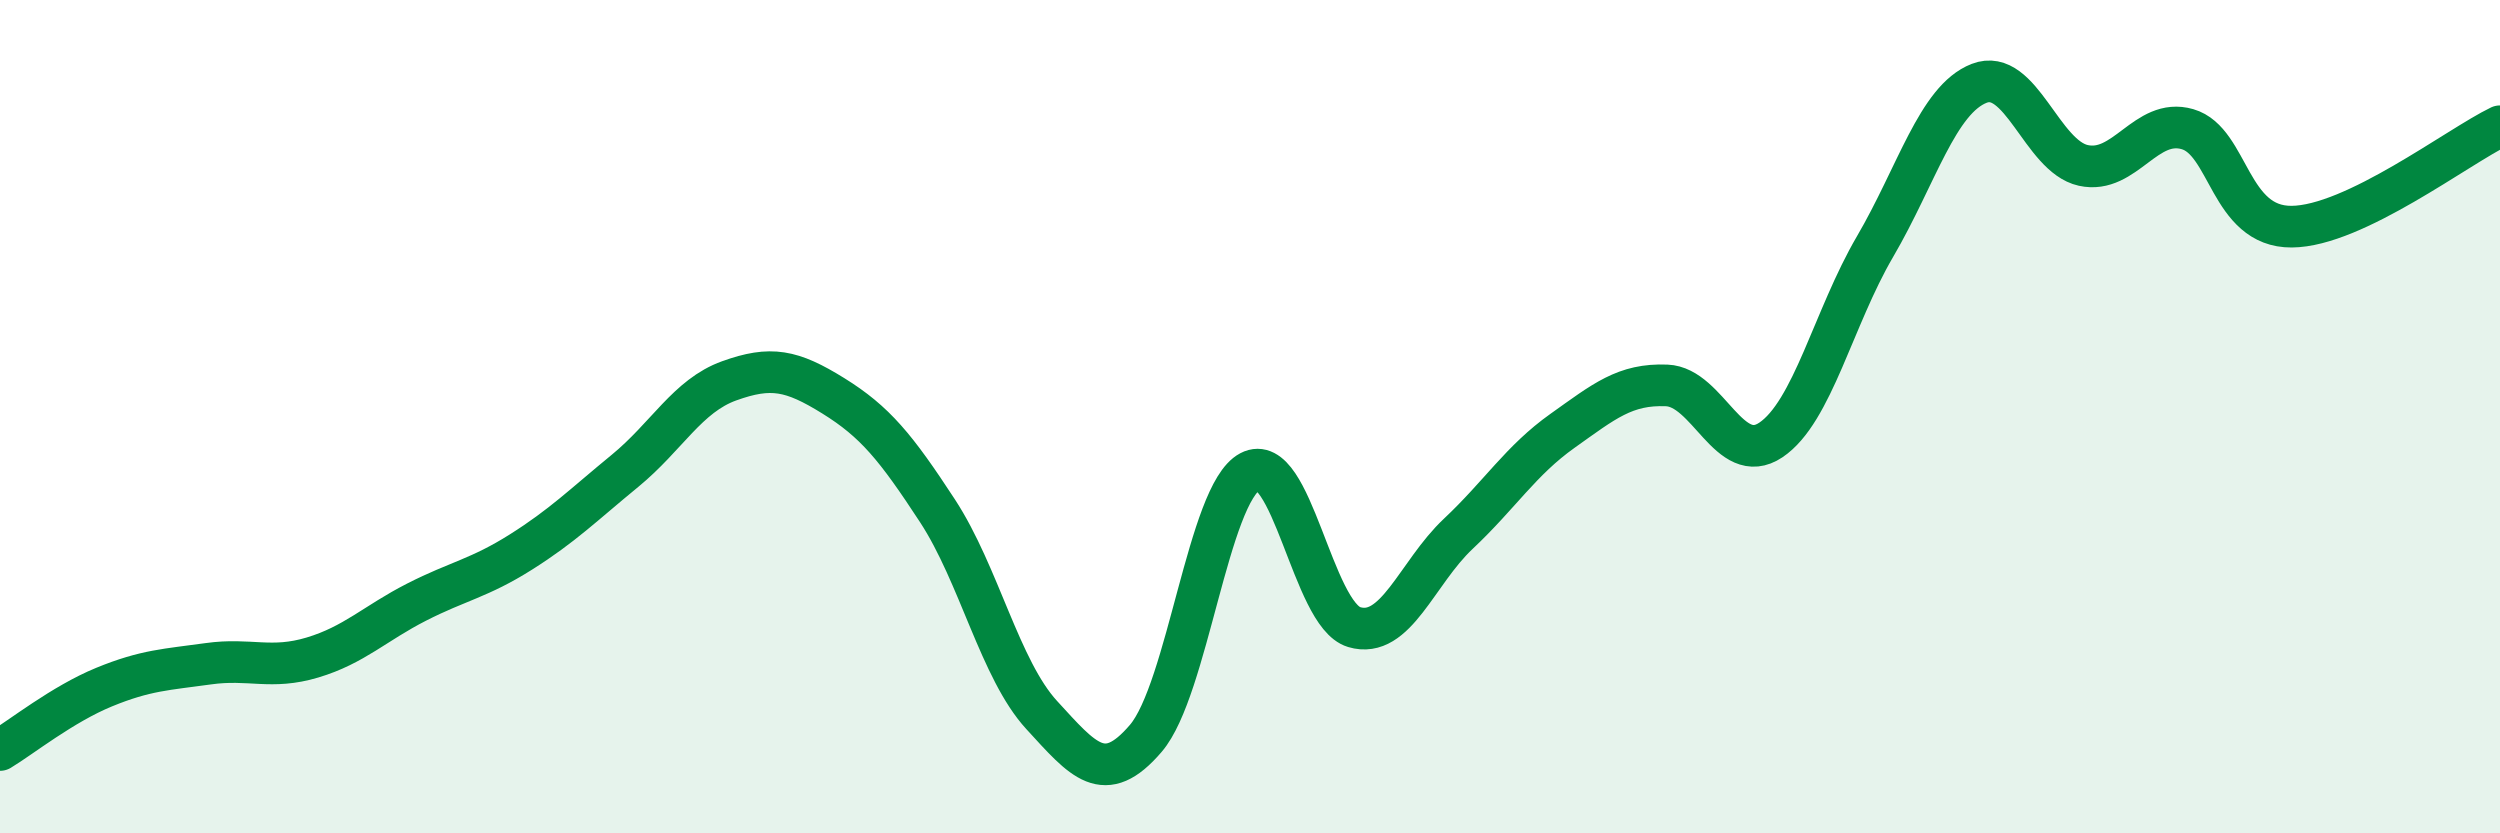 
    <svg width="60" height="20" viewBox="0 0 60 20" xmlns="http://www.w3.org/2000/svg">
      <path
        d="M 0,18 C 0.5,17.7 1.5,16.9 2.5,16.49 C 3.5,16.08 4,16.07 5,15.93 C 6,15.79 6.5,16.08 7.5,15.78 C 8.5,15.48 9,14.96 10,14.45 C 11,13.94 11.5,13.88 12.5,13.25 C 13.5,12.62 14,12.12 15,11.3 C 16,10.48 16.5,9.5 17.5,9.14 C 18.5,8.78 19,8.88 20,9.5 C 21,10.12 21.5,10.73 22.5,12.26 C 23.5,13.79 24,16.07 25,17.16 C 26,18.25 26.5,18.89 27.5,17.72 C 28.5,16.55 29,11.85 30,11.32 C 31,10.79 31.5,14.75 32.5,15.05 C 33.5,15.35 34,13.75 35,12.81 C 36,11.87 36.5,11.05 37.5,10.34 C 38.5,9.63 39,9.21 40,9.25 C 41,9.29 41.5,11.23 42.5,10.56 C 43.5,9.89 44,7.63 45,5.92 C 46,4.21 46.5,2.39 47.5,2 C 48.5,1.61 49,3.75 50,3.97 C 51,4.19 51.5,2.81 52.5,3.1 C 53.5,3.39 53.5,5.45 55,5.44 C 56.5,5.43 59,3.51 60,3.03L60 20L0 20Z"
        fill="#008740"
        opacity="0.1"
        stroke-linecap="round"
        stroke-linejoin="round"
      />
      <path
        d="M 0,18 C 0.5,17.7 1.5,16.9 2.5,16.49 C 3.5,16.08 4,16.07 5,15.93 C 6,15.79 6.5,16.08 7.5,15.78 C 8.5,15.48 9,14.96 10,14.45 C 11,13.94 11.5,13.88 12.5,13.25 C 13.5,12.62 14,12.12 15,11.3 C 16,10.48 16.5,9.5 17.5,9.14 C 18.5,8.78 19,8.88 20,9.5 C 21,10.12 21.5,10.73 22.5,12.26 C 23.5,13.79 24,16.07 25,17.16 C 26,18.25 26.5,18.89 27.5,17.72 C 28.5,16.55 29,11.85 30,11.32 C 31,10.79 31.5,14.75 32.5,15.05 C 33.5,15.35 34,13.75 35,12.81 C 36,11.87 36.5,11.05 37.5,10.34 C 38.5,9.63 39,9.21 40,9.25 C 41,9.29 41.5,11.23 42.5,10.56 C 43.5,9.89 44,7.63 45,5.92 C 46,4.21 46.5,2.39 47.5,2 C 48.5,1.61 49,3.75 50,3.97 C 51,4.19 51.5,2.81 52.5,3.1 C 53.5,3.39 53.5,5.45 55,5.44 C 56.5,5.43 59,3.51 60,3.03"
        stroke="#008740"
        stroke-width="1"
        fill="none"
        stroke-linecap="round"
        stroke-linejoin="round"
      />
    </svg>
  